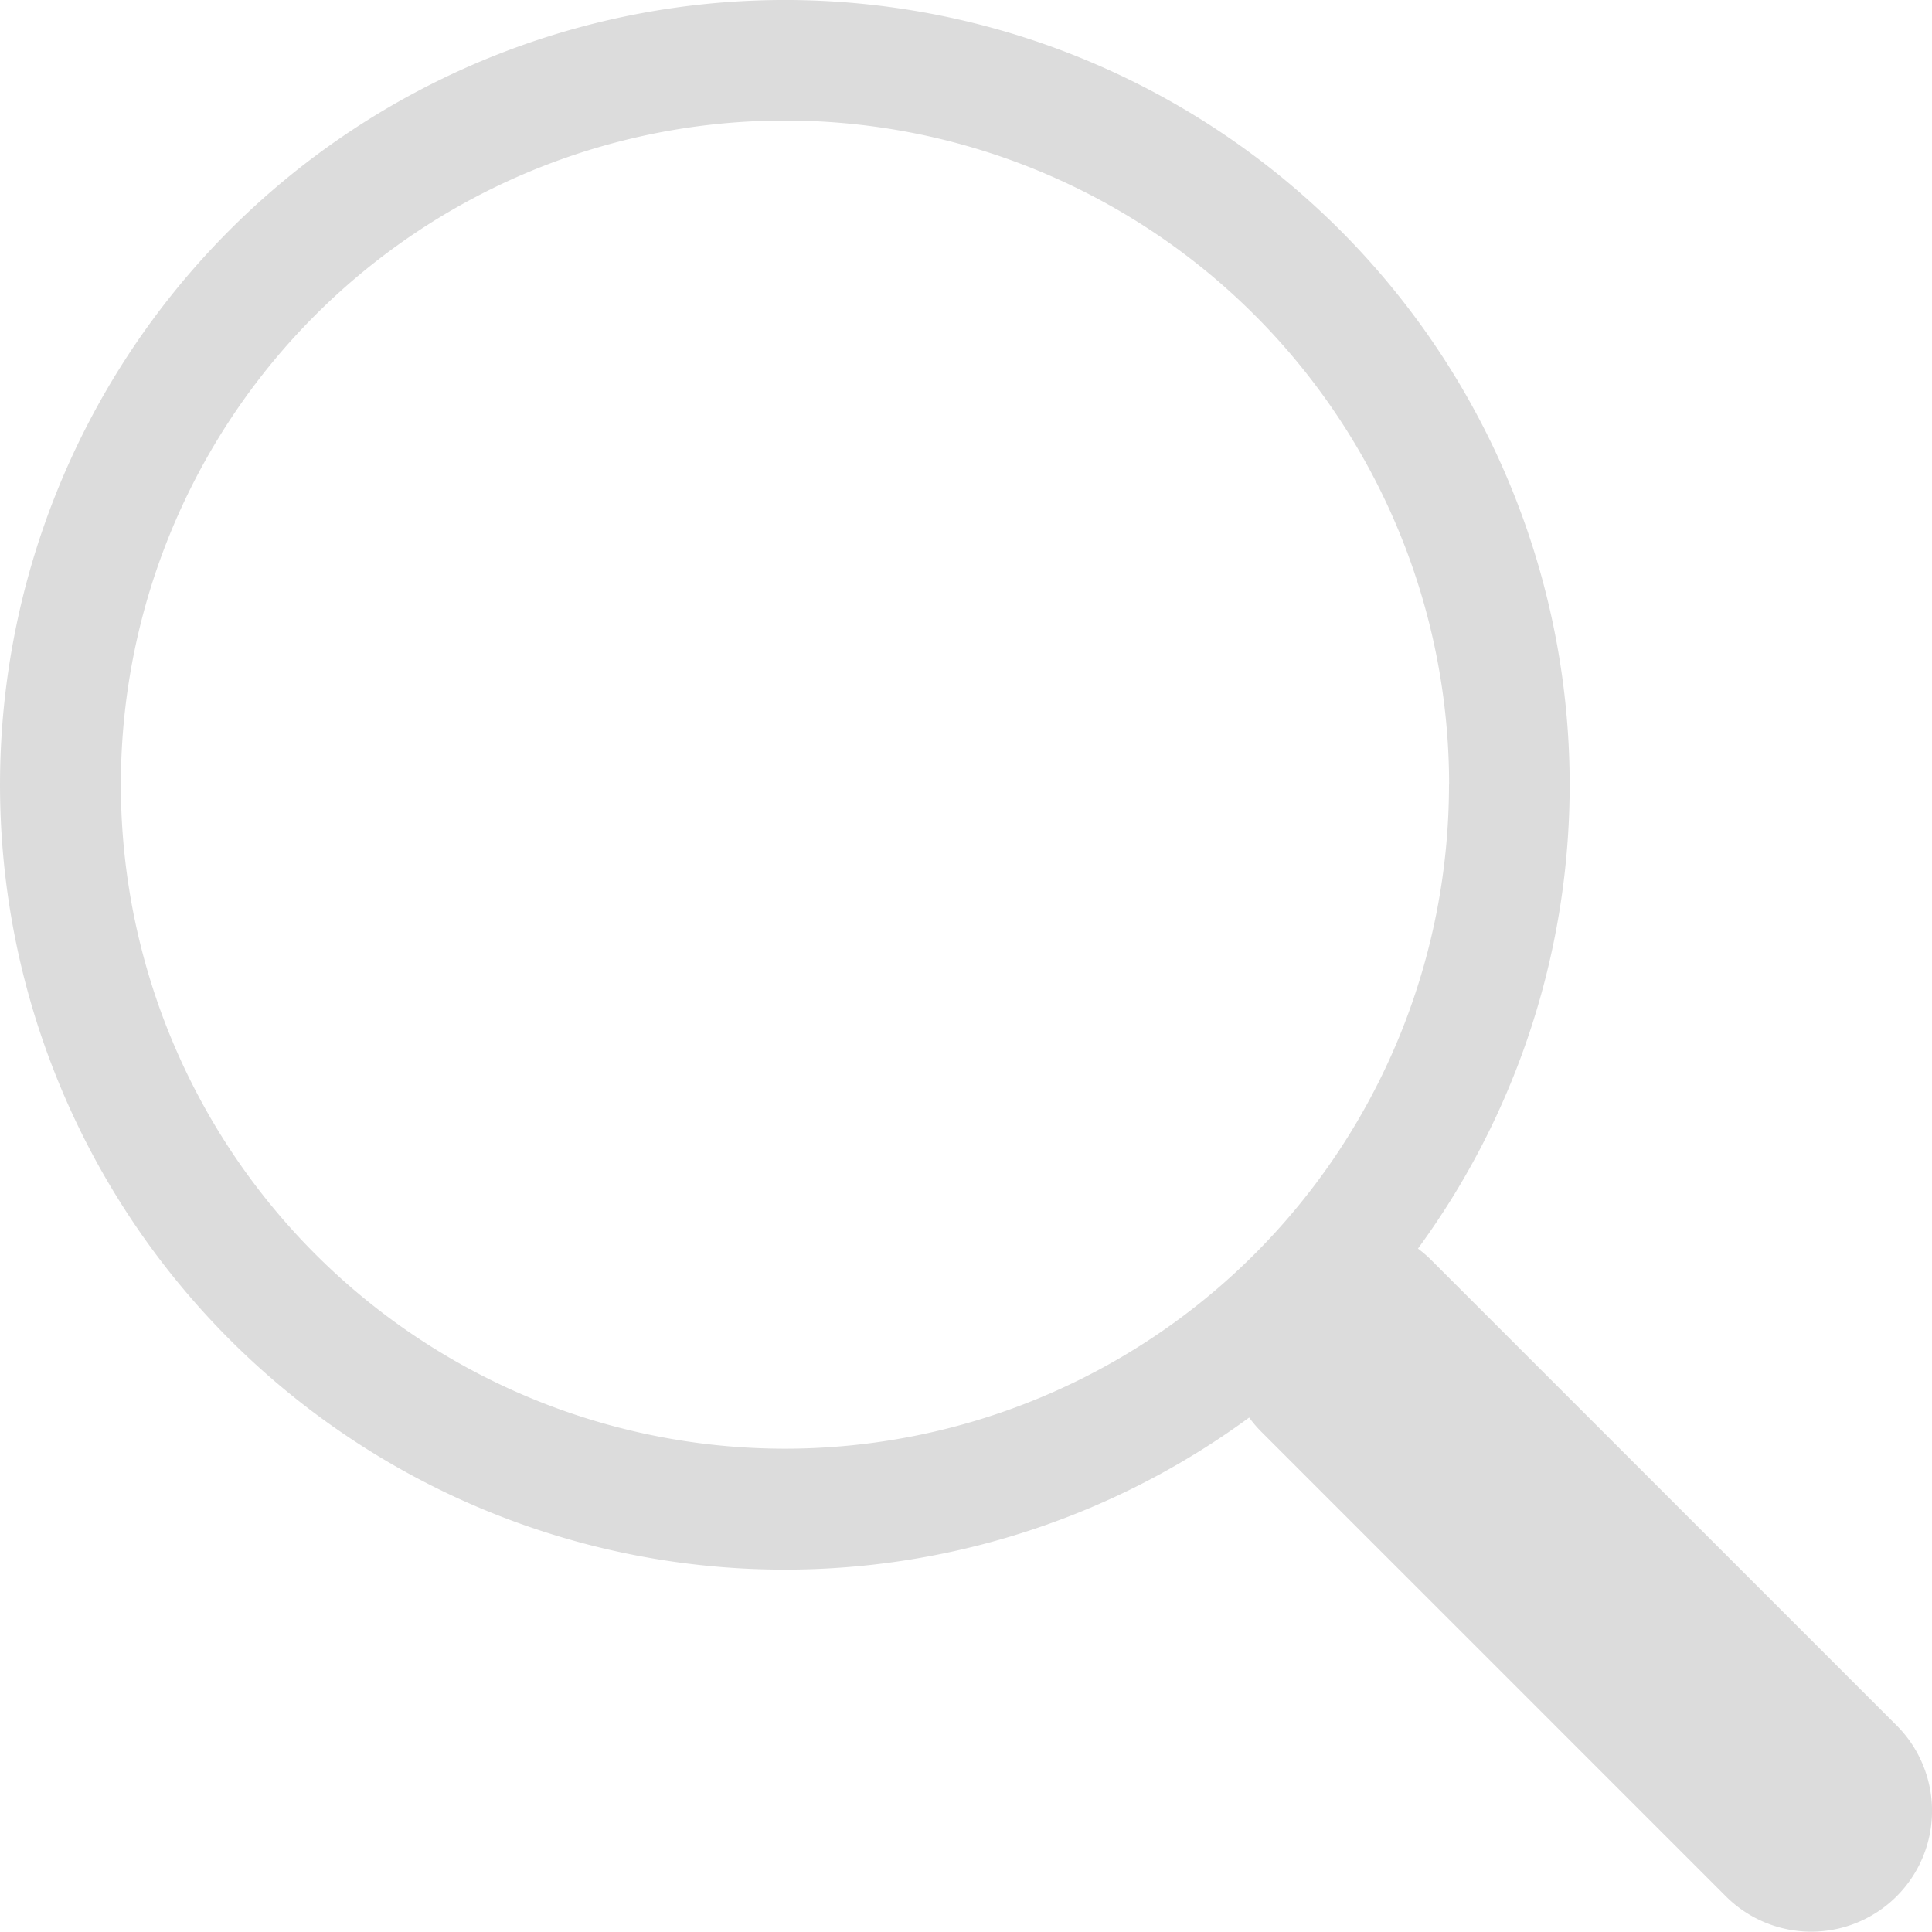 <svg xmlns="http://www.w3.org/2000/svg" width="18" height="17.997" viewBox="0 0 18 17.997">
  <path id="search" d="M13.209,11.636a7.312,7.312,0,1,0-1.572,1.573h0a1.184,1.184,0,0,0,.11.129l4.331,4.331a1.125,1.125,0,1,0,1.592-1.591l-4.331-4.331a1.125,1.125,0,0,0-.129-.112Zm.29-4.324A6.187,6.187,0,1,1,7.312,1.125,6.187,6.187,0,0,1,13.5,7.312" transform="translate(0.001 -0.002)" fill="#dcdcdc"/>
</svg>
